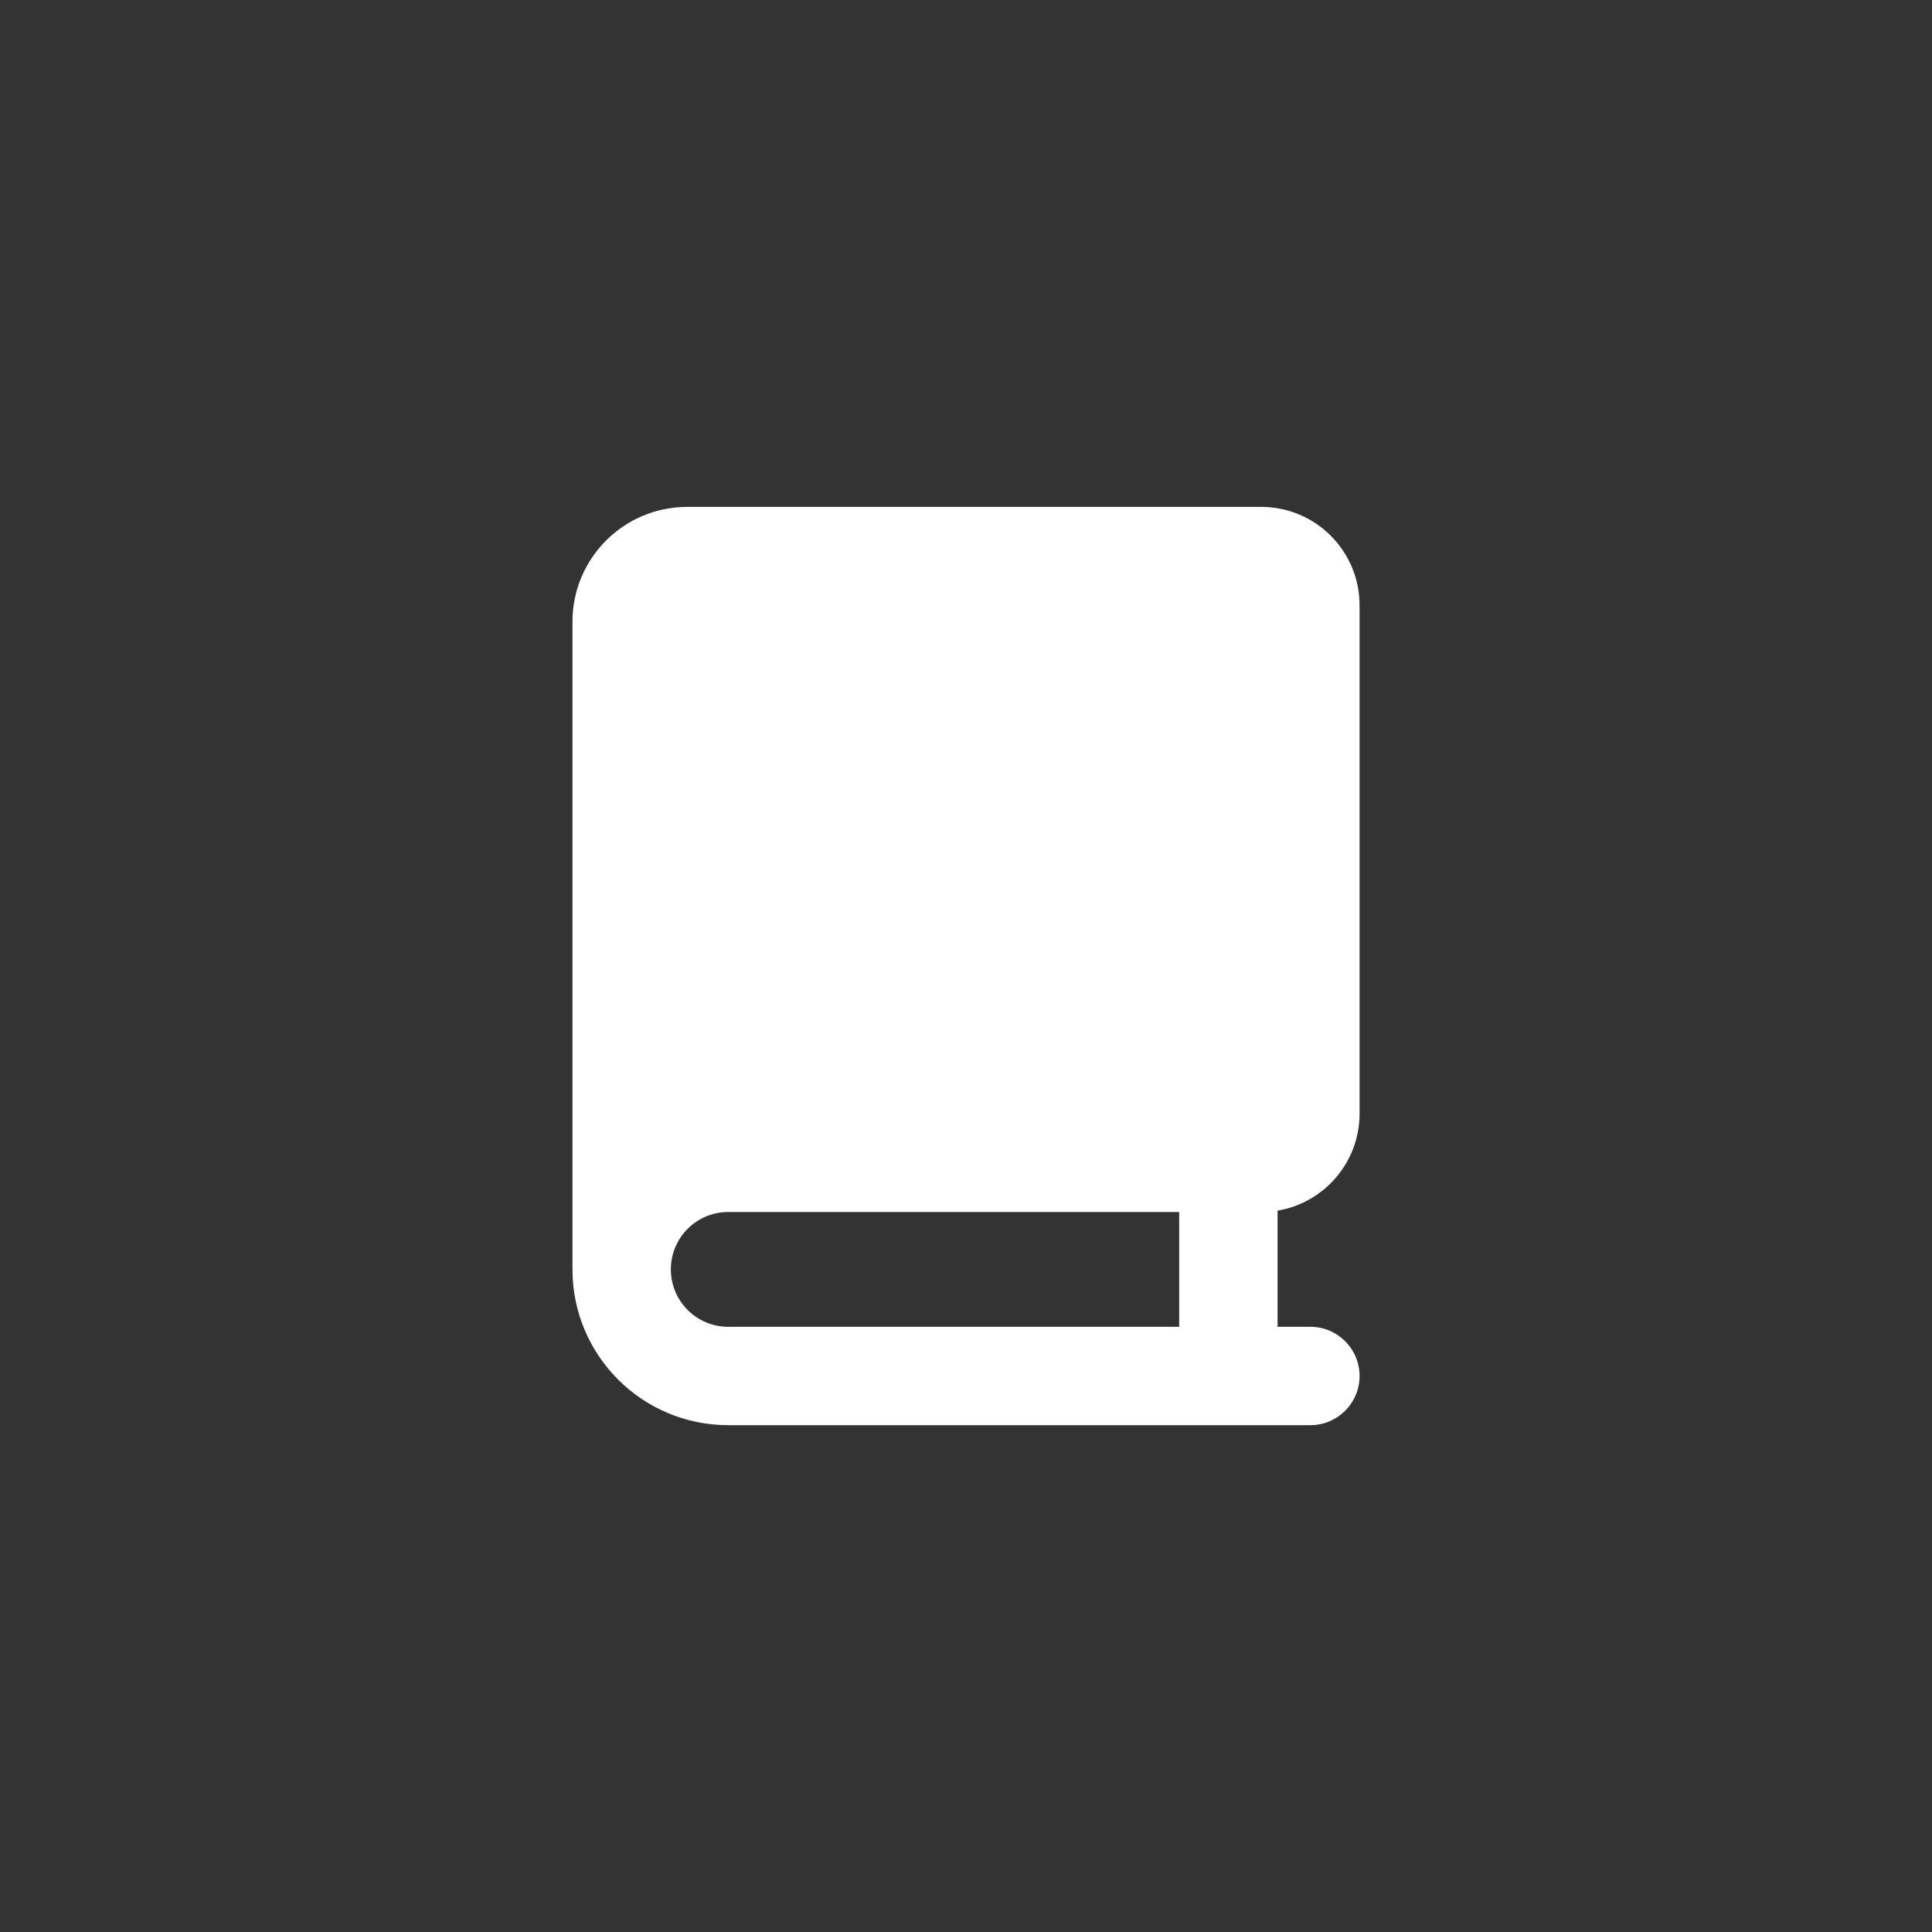 <svg width="48" height="48" viewBox="0 0 48 48" fill="none" xmlns="http://www.w3.org/2000/svg">
<rect x="0" y="0" width="48" height="48" fill="#333333" stroke="none"/>
<path fill-rule="evenodd" clip-rule="evenodd" d="M14.223 15.446C14.223 13.87 15.499 12.594 17.075 12.594H31.334C32.684 12.594 33.778 13.688 33.778 15.038V27.668C33.778 28.879 32.897 29.884 31.741 30.078V32.964H32.556C33.231 32.964 33.778 33.511 33.778 34.186C33.778 34.861 33.231 35.408 32.556 35.408H18.093C15.955 35.408 14.223 33.675 14.223 31.538V15.446ZM18.093 32.964H29.297V30.112H18.093C17.305 30.112 16.667 30.75 16.667 31.538C16.667 32.325 17.305 32.964 18.093 32.964Z" fill="white"/>
</svg>
